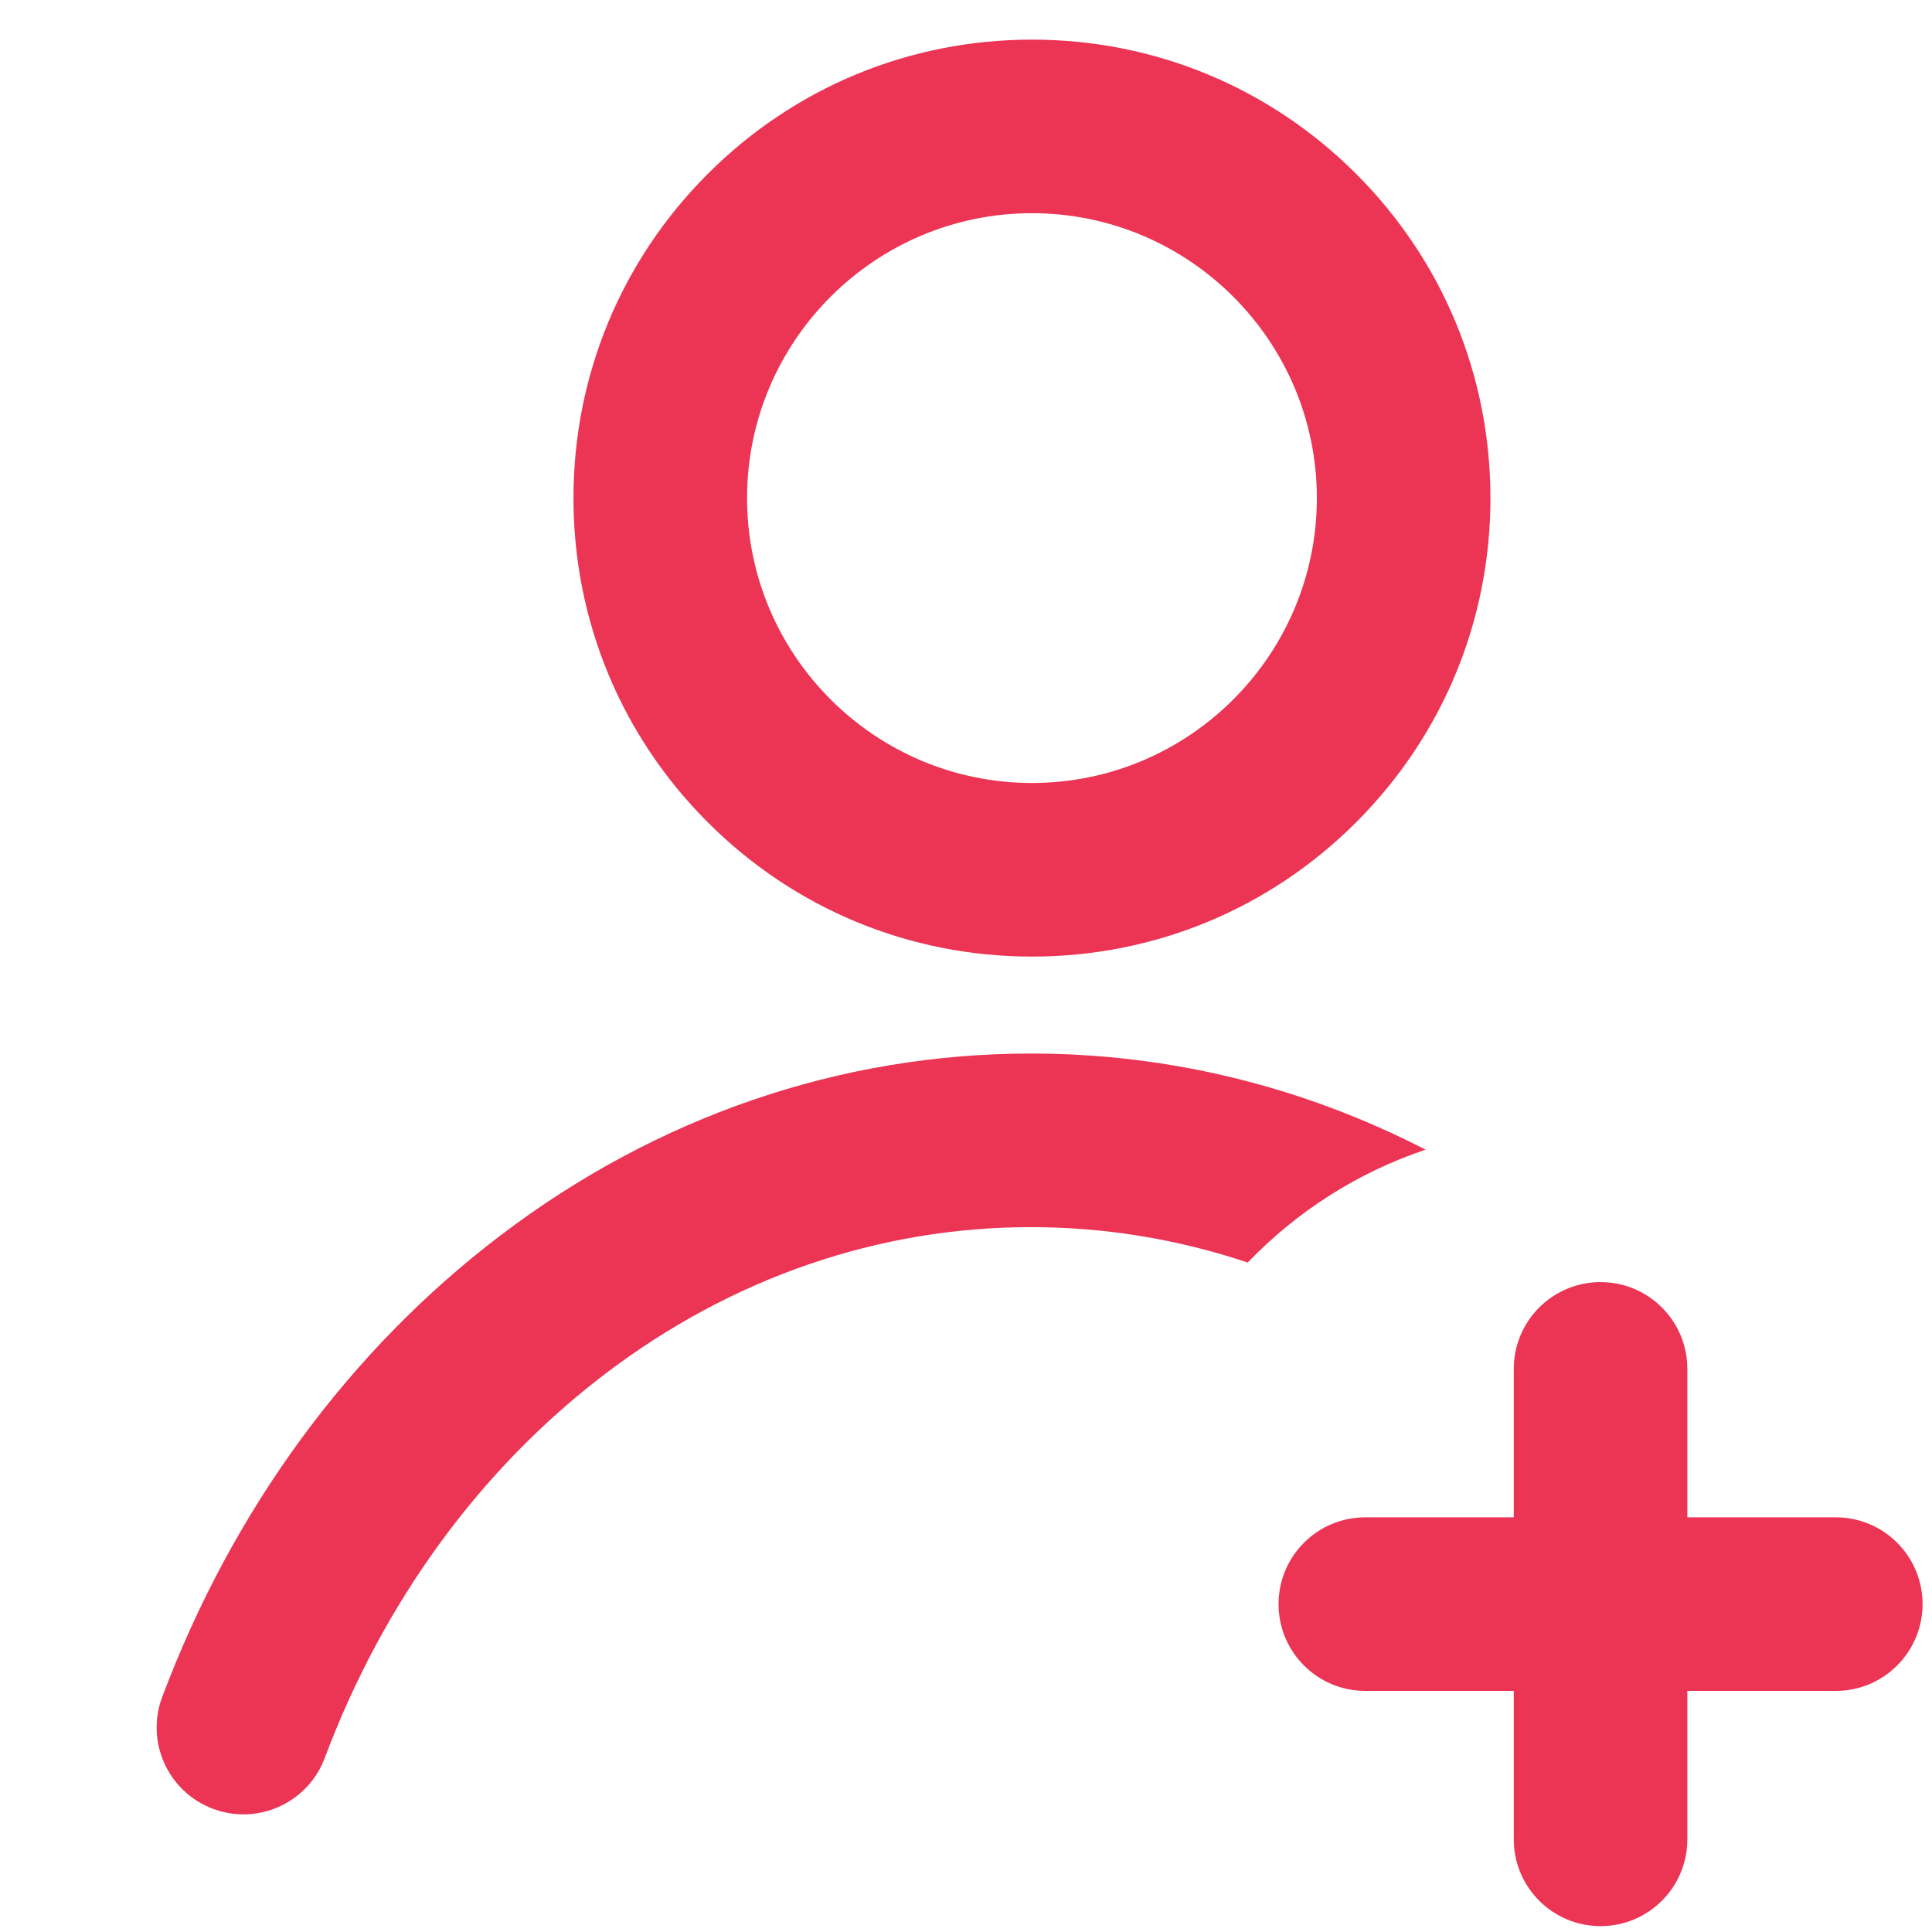 <?xml version="1.0" encoding="utf-8"?>
<!-- Generator: Adobe Illustrator 23.0.6, SVG Export Plug-In . SVG Version: 6.00 Build 0)  -->
<svg version="1.1" id="Layer_1" xmlns="http://www.w3.org/2000/svg" xmlns:xlink="http://www.w3.org/1999/xlink" x="0px" y="0px"
	 viewBox="0 0 1024 1024" style="enable-background:new 0 0 1024 1024;" xml:space="preserve">
<style type="text/css">
	.st0{fill:#EC3454;}
</style>
<path class="st0" d="M546.96,507.01c-64.91,0-125.93-25.28-171.83-71.17S303.95,328.91,303.95,264s25.28-125.93,71.17-171.83
	S482.05,21,546.96,21c64.91,0,125.93,25.28,171.83,71.17S789.96,199.1,789.96,264s-25.28,125.93-71.17,171.83
	S611.86,507.01,546.96,507.01z M546.96,113c-83.26,0-151,67.74-151,151s67.74,151,151,151c83.26,0,151-67.74,151-151
	S630.22,113,546.96,113z"/>
<path class="st0" d="M755.61,609.35c-65.14-33.51-136.19-50.95-209.19-50.95c-100.96,0-198.19,33.34-281.18,96.42
	C185.19,715.64,123.2,800.24,85.97,899.47c-8.93,23.79,3.12,50.3,26.91,59.23c5.33,2,10.78,2.95,16.15,2.95
	c18.62,0,36.15-11.39,43.07-29.85c31.13-82.96,82.58-153.41,148.79-203.73c66.85-50.81,144.83-77.67,225.52-77.67
	c39.27,0,77.89,6.38,114.91,18.77C687.17,642.23,719.41,621.48,755.61,609.35z"/>
<path class="st0" d="M848.33,1020.88c-25.41,0-46-20.59-46-46V725.54c0-25.41,20.59-46,46-46s46,20.59,46,46v249.34
	C894.33,1000.28,873.74,1020.88,848.33,1020.88z"/>
<path class="st0" d="M973,896.21H723.66c-25.41,0-46-20.59-46-46s20.59-46,46-46H973c25.41,0,46,20.59,46,46
	S998.41,896.21,973,896.21z"/>
</svg>
